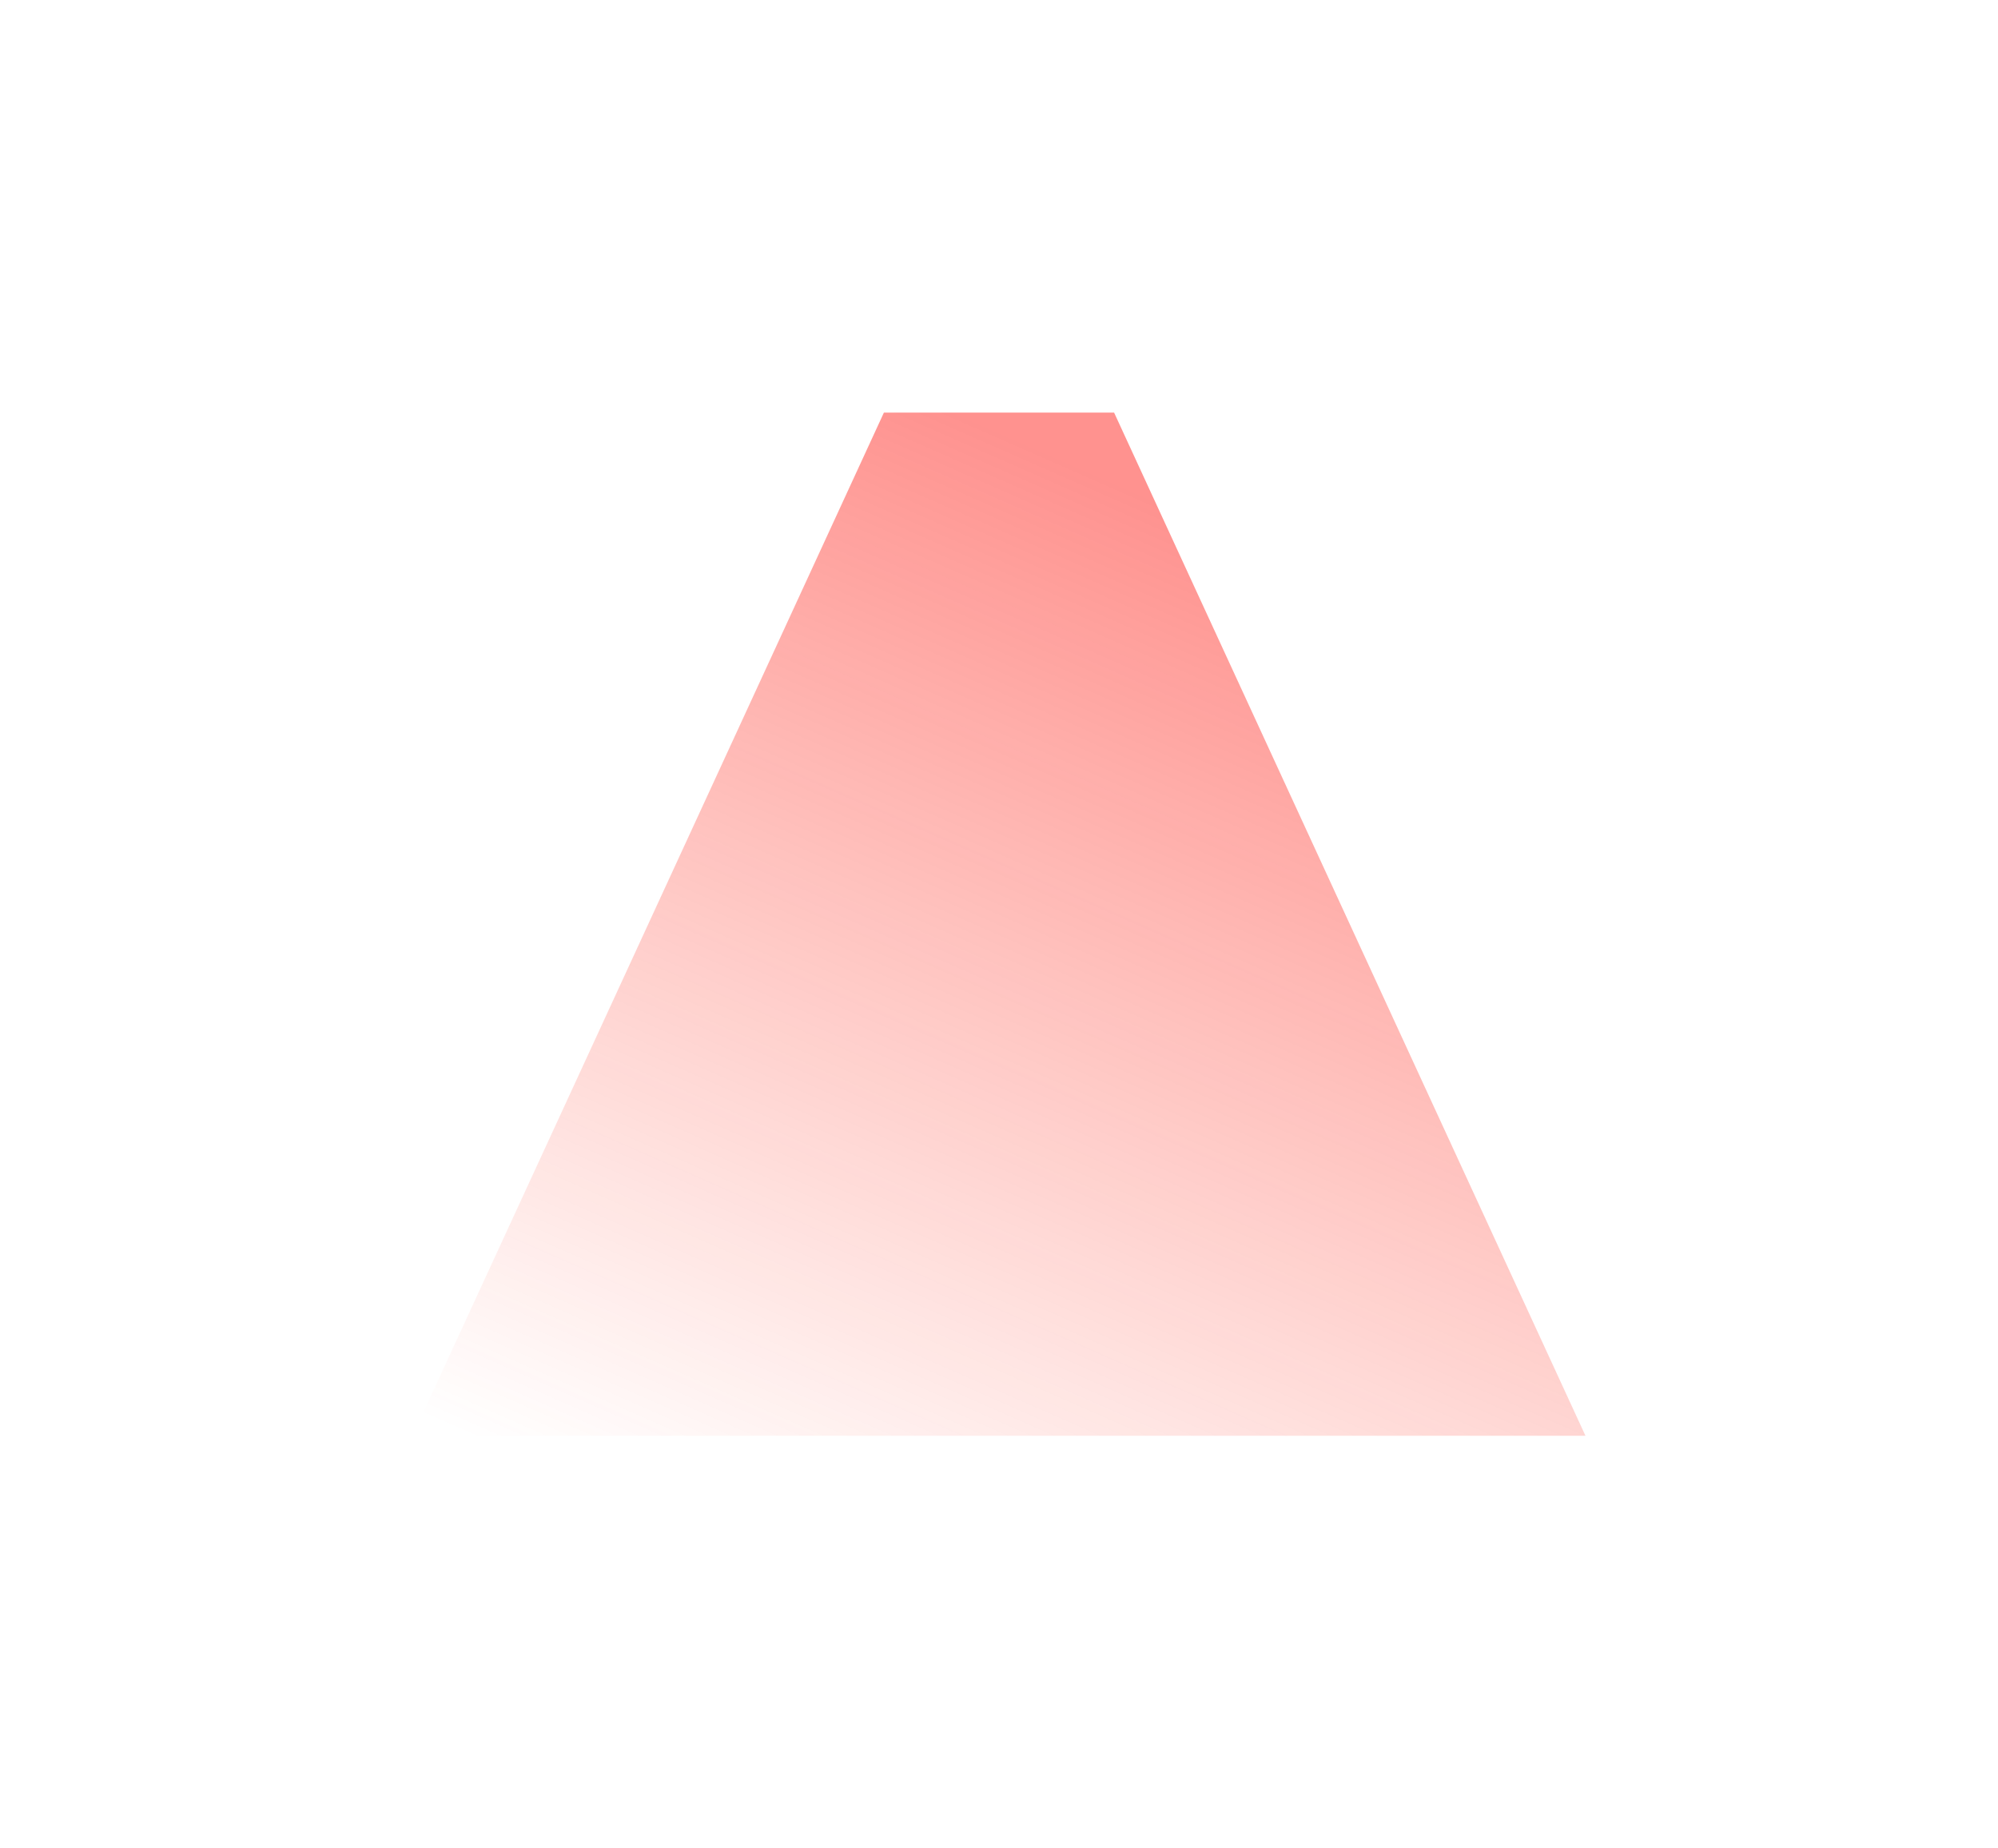 <?xml version="1.0" encoding="UTF-8"?> <svg xmlns="http://www.w3.org/2000/svg" width="1453" height="1344" viewBox="0 0 1453 1344" fill="none"><g filter="url(#filter0_f_611_242)"><path d="M642.806 300H810.194L1153 1044H300L642.806 300Z" fill="url(#paint0_linear_611_242)" fill-opacity="0.6"></path></g><defs><filter id="filter0_f_611_242" x="0" y="0" width="1453" height="1344" filterUnits="userSpaceOnUse" color-interpolation-filters="sRGB"><feFlood flood-opacity="0" result="BackgroundImageFix"></feFlood><feBlend mode="normal" in="SourceGraphic" in2="BackgroundImageFix" result="shape"></feBlend><feGaussianBlur stdDeviation="150" result="effect1_foregroundBlur_611_242"></feGaussianBlur></filter><linearGradient id="paint0_linear_611_242" x1="711.699" y1="154" x2="323.575" y2="1037.24" gradientUnits="userSpaceOnUse"><stop offset="0.144" stop-color="#FE1C15" stop-opacity="0.8"></stop><stop offset="1" stop-color="#FE2C15" stop-opacity="0"></stop></linearGradient></defs></svg> 